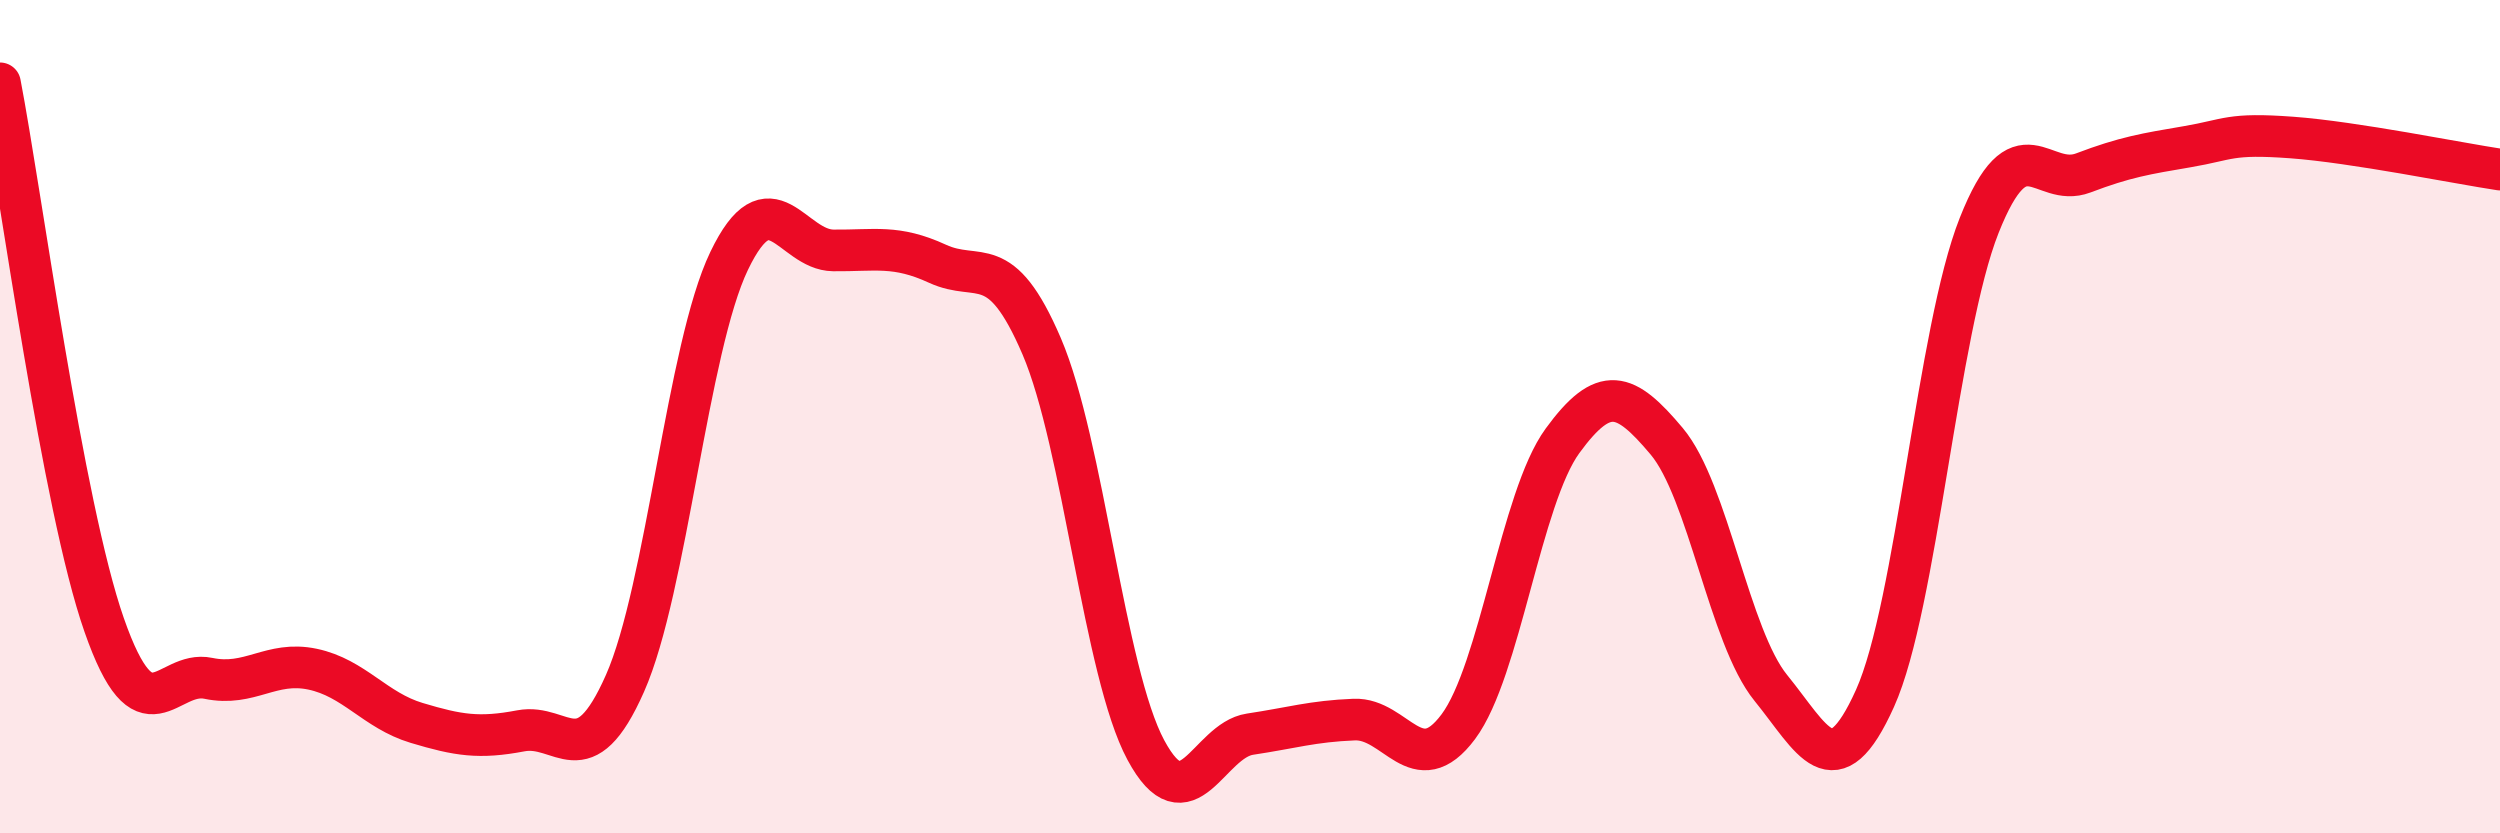
    <svg width="60" height="20" viewBox="0 0 60 20" xmlns="http://www.w3.org/2000/svg">
      <path
        d="M 0,2 C 0.5,4.6 1.5,12.14 2.5,15 C 3.5,17.86 4,16.07 5,16.28 C 6,16.49 6.5,15.85 7.5,16.06 C 8.5,16.27 9,17.05 10,17.35 C 11,17.65 11.5,17.73 12.5,17.54 C 13.5,17.35 14,18.66 15,16.4 C 16,14.14 16.5,8.34 17.5,6.26 C 18.5,4.18 19,6 20,6.01 C 21,6.02 21.5,5.87 22.5,6.33 C 23.5,6.79 24,5.98 25,8.31 C 26,10.64 26.5,16.14 27.5,18 C 28.5,19.86 29,17.77 30,17.62 C 31,17.47 31.5,17.31 32.5,17.27 C 33.5,17.23 34,18.78 35,17.44 C 36,16.1 36.5,11.95 37.5,10.58 C 38.5,9.21 39,9.4 40,10.59 C 41,11.78 41.5,15.28 42.5,16.51 C 43.5,17.74 44,18.98 45,16.76 C 46,14.54 46.5,7.93 47.5,5.41 C 48.5,2.89 49,4.53 50,4.15 C 51,3.77 51.5,3.69 52.5,3.52 C 53.5,3.35 53.5,3.19 55,3.3 C 56.5,3.41 59,3.92 60,4.07L60 20L0 20Z"
        fill="#EB0A25"
        opacity="0.1"
        stroke-linecap="round"
        stroke-linejoin="round"
      />
      <path
        d="M 0,2 C 0.5,4.6 1.5,12.14 2.5,15 C 3.5,17.86 4,16.07 5,16.28 C 6,16.49 6.5,15.85 7.5,16.06 C 8.5,16.27 9,17.05 10,17.35 C 11,17.65 11.5,17.73 12.5,17.54 C 13.5,17.35 14,18.66 15,16.4 C 16,14.14 16.5,8.34 17.5,6.26 C 18.5,4.18 19,6 20,6.01 C 21,6.02 21.5,5.87 22.5,6.33 C 23.5,6.79 24,5.98 25,8.31 C 26,10.64 26.5,16.14 27.5,18 C 28.5,19.86 29,17.77 30,17.62 C 31,17.47 31.5,17.31 32.5,17.27 C 33.5,17.23 34,18.78 35,17.44 C 36,16.1 36.5,11.95 37.5,10.58 C 38.5,9.21 39,9.4 40,10.59 C 41,11.78 41.5,15.28 42.5,16.51 C 43.5,17.74 44,18.98 45,16.76 C 46,14.54 46.5,7.93 47.5,5.41 C 48.5,2.89 49,4.53 50,4.15 C 51,3.77 51.5,3.69 52.5,3.52 C 53.5,3.35 53.5,3.19 55,3.3 C 56.5,3.41 59,3.92 60,4.07"
        stroke="#EB0A25"
        stroke-width="1"
        fill="none"
        stroke-linecap="round"
        stroke-linejoin="round"
      />
    </svg>
  